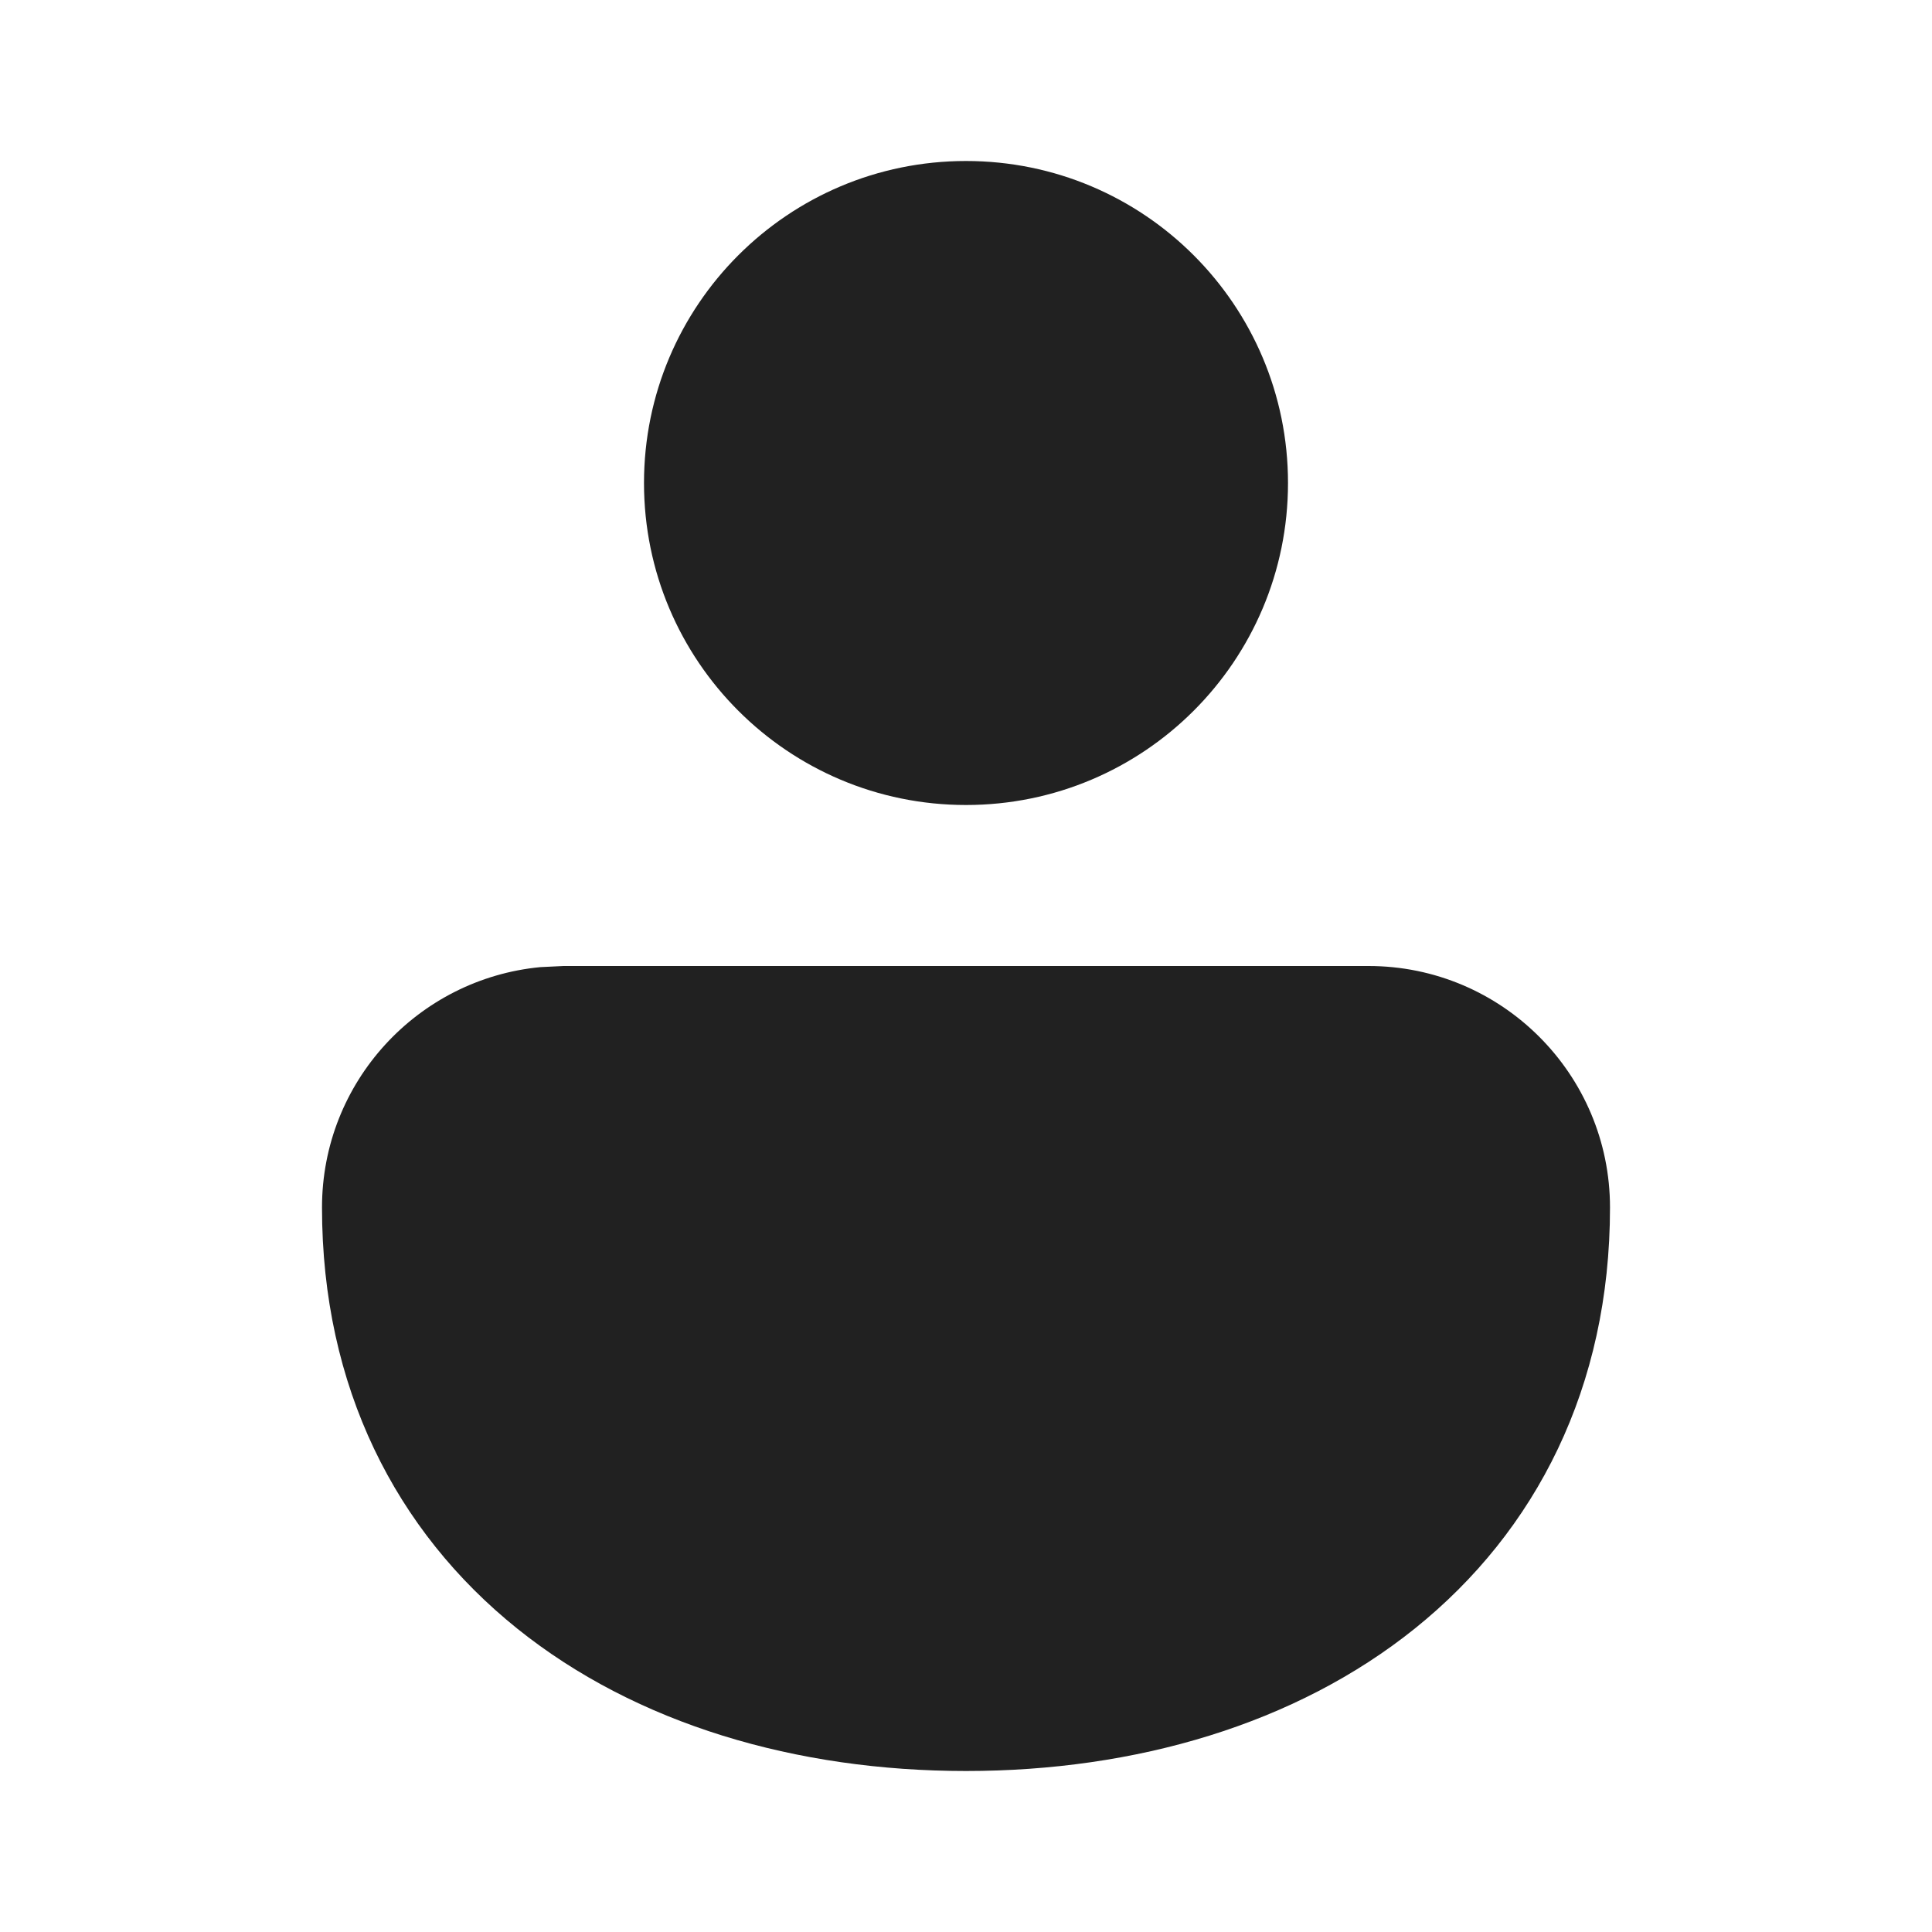 <svg height="12" viewBox="0 0 12 12" width="12" xmlns="http://www.w3.org/2000/svg"><path d="m8.5 6c.828 0 1.5.672 1.5 1.5 0 1.116-.459 2.01-1.212 2.615-.741.595-1.735.885-2.788.885s-2.047-.29-2.788-.885c-.753-.605-1.212-1.499-1.212-2.615 0-.78.595-1.42 1.356-1.493l.144-.007zm-2.5-5c1.105 0 2 .895 2 2s-.895 2-2 2-2-.895-2-2 .895-2 2-2z" fill="#212121"/></svg>